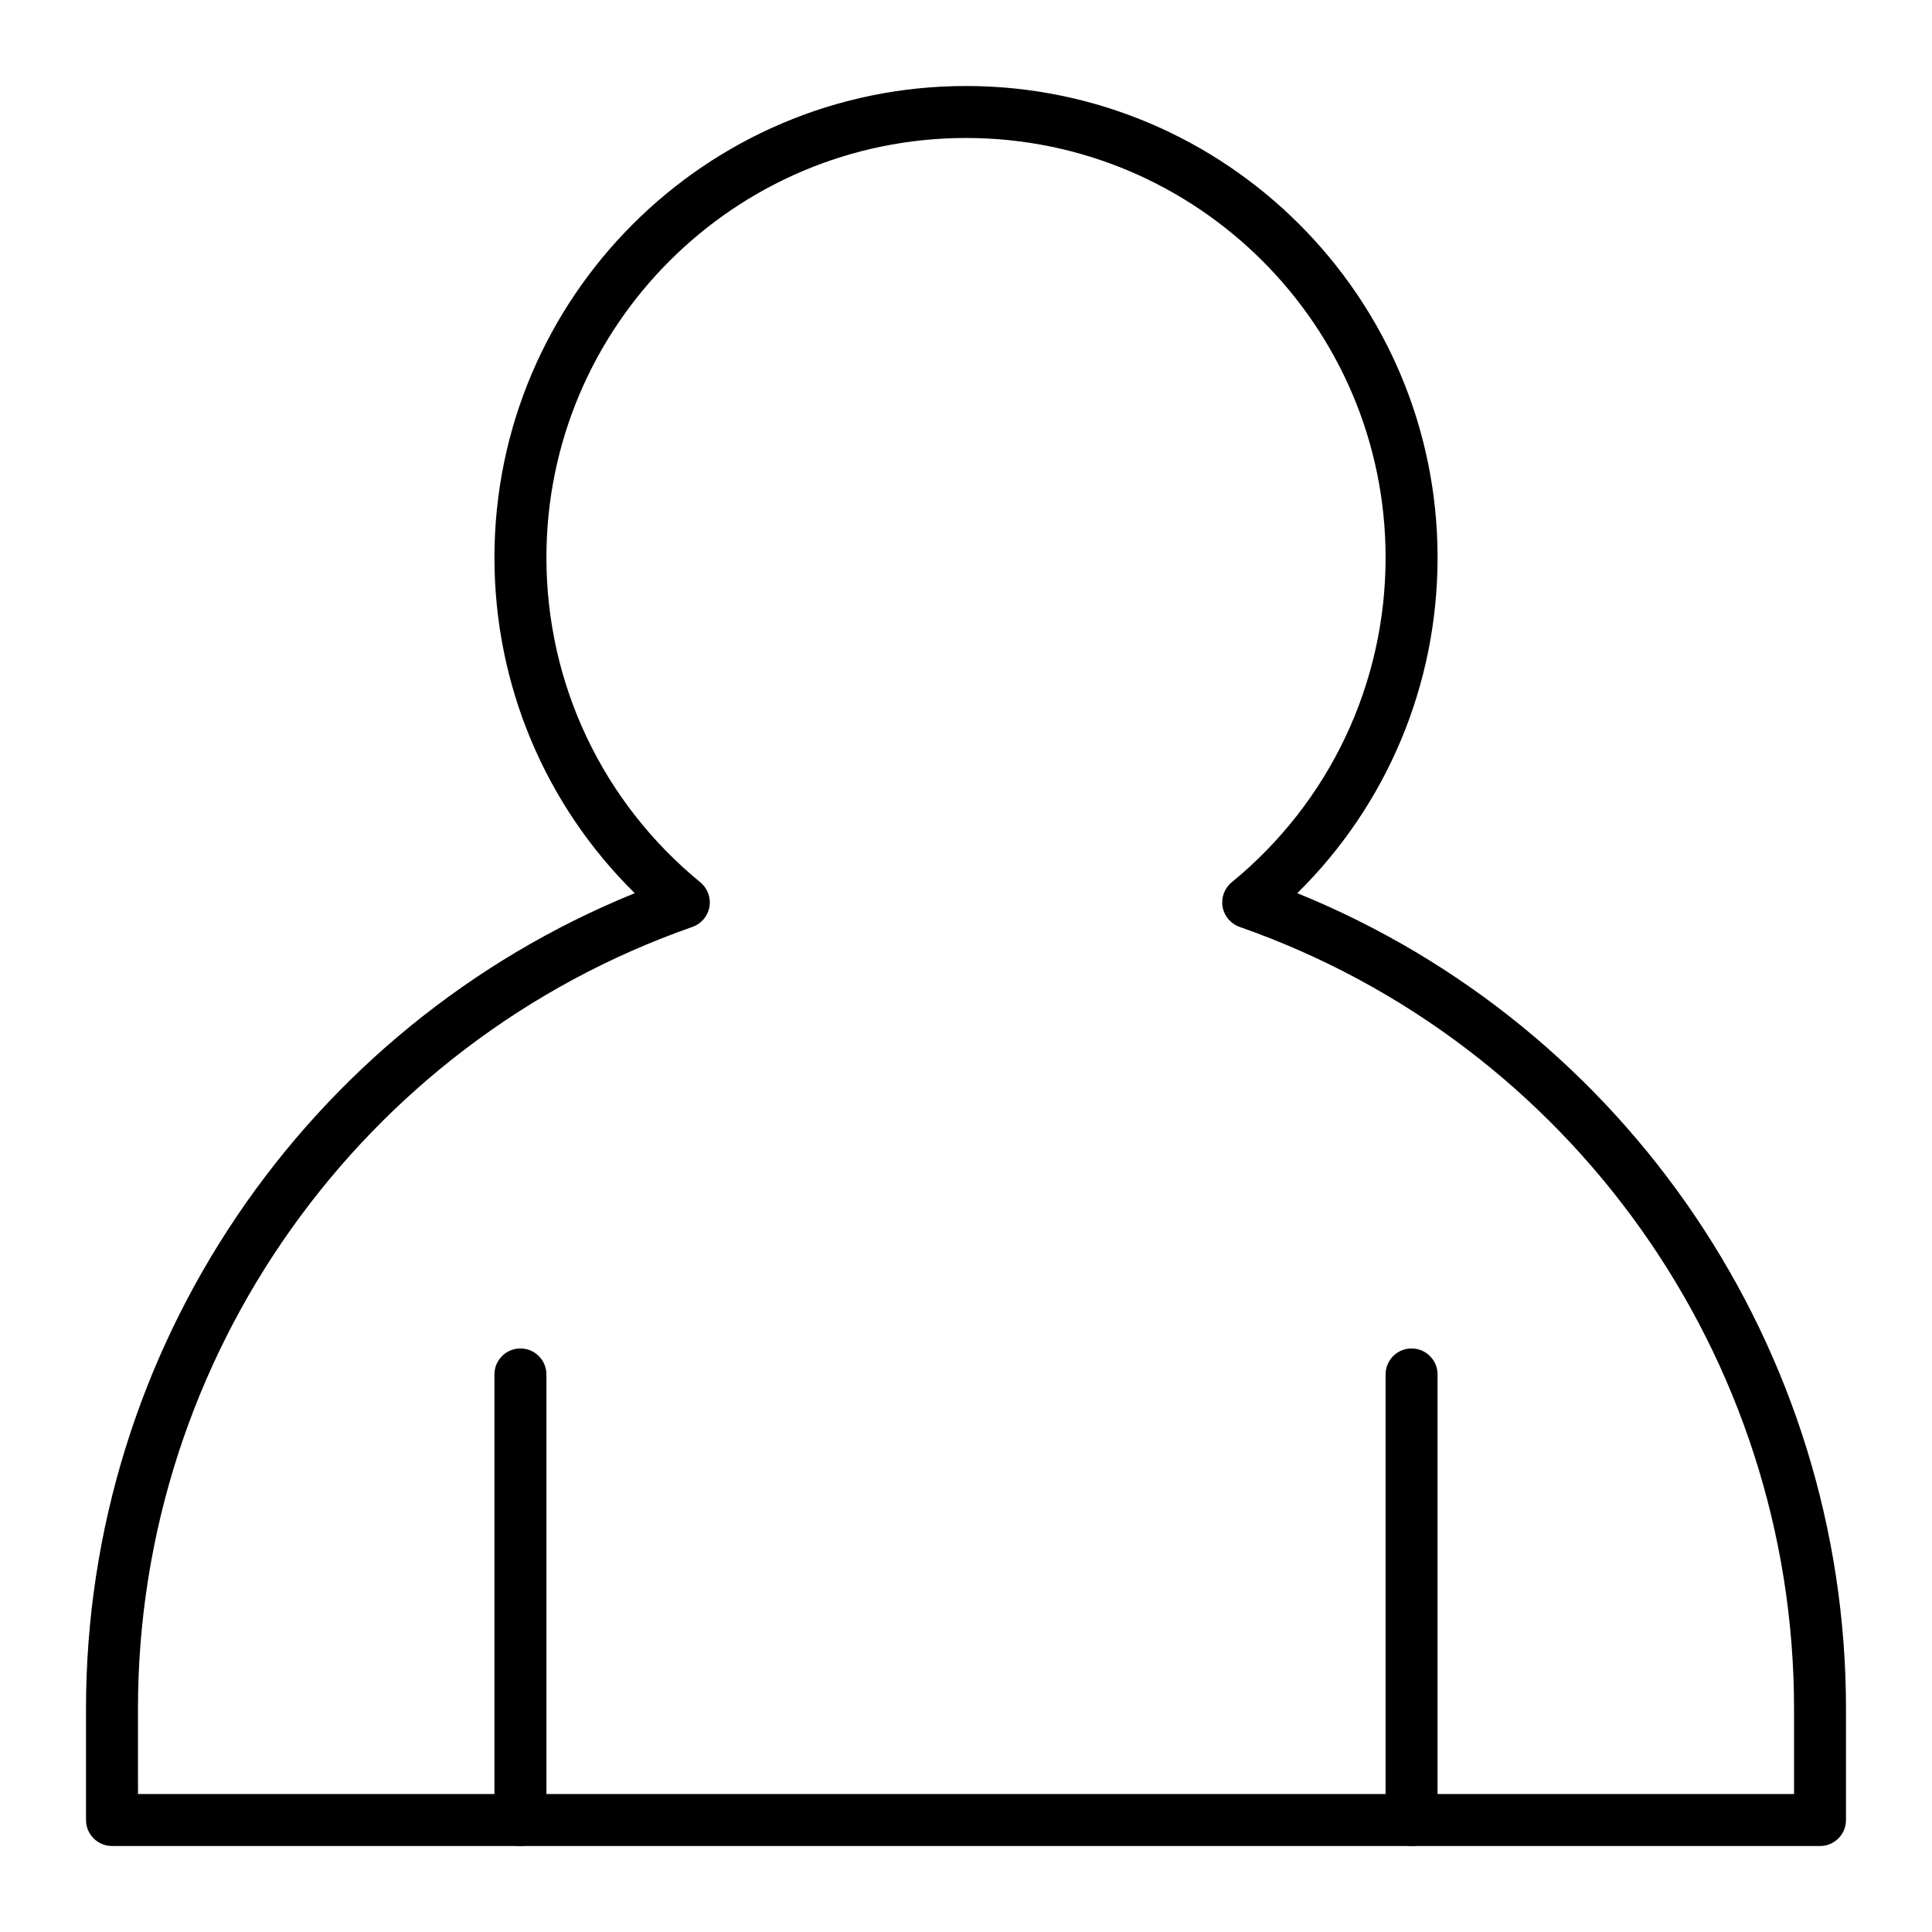 <?xml version="1.0" encoding="UTF-8"?>
<!-- Uploaded to: SVG Repo, www.svgrepo.com, Generator: SVG Repo Mixer Tools -->
<svg fill="#000000" width="800px" height="800px" version="1.1" viewBox="144 144 512 512" xmlns="http://www.w3.org/2000/svg">
 <g>
  <path d="m626.32 633.21h-452.64c-3.805 0-6.887-3.082-6.887-6.887v-29.52c0-95.152 57.977-180.59 145.42-216.1-23.758-23.418-37.18-55.234-37.18-88.941 0-68.906 56.062-124.97 124.97-124.97s124.97 56.062 124.97 124.97c0 33.707-13.422 65.523-37.176 88.938 87.438 35.52 145.41 120.95 145.41 216.11v29.52c0 3.805-3.082 6.887-6.887 6.887zm-445.75-13.777h438.87v-22.633c0-93.148-59.047-176.4-146.93-207.16-2.352-0.824-4.074-2.852-4.508-5.305-0.434-2.453 0.492-4.949 2.418-6.527 25.914-21.227 40.777-52.594 40.777-86.051 0-61.312-49.879-111.19-111.19-111.19s-111.2 49.879-111.2 111.19c0 33.457 14.863 64.824 40.777 86.055 1.926 1.578 2.852 4.074 2.418 6.527s-2.156 4.481-4.508 5.305c-87.879 30.754-146.93 114-146.93 207.16z"/>
  <path d="m281.92 633.21c-3.805 0-6.887-3.082-6.887-6.887v-118.08c0-3.805 3.082-6.887 6.887-6.887 3.805 0 6.887 3.082 6.887 6.887v118.08c0 3.805-3.082 6.887-6.887 6.887z"/>
  <path d="m518.08 633.21c-3.805 0-6.887-3.082-6.887-6.887v-118.08c0-3.805 3.082-6.887 6.887-6.887s6.887 3.082 6.887 6.887v118.08c0.004 3.805-3.082 6.887-6.887 6.887z"/>
 </g>
</svg>